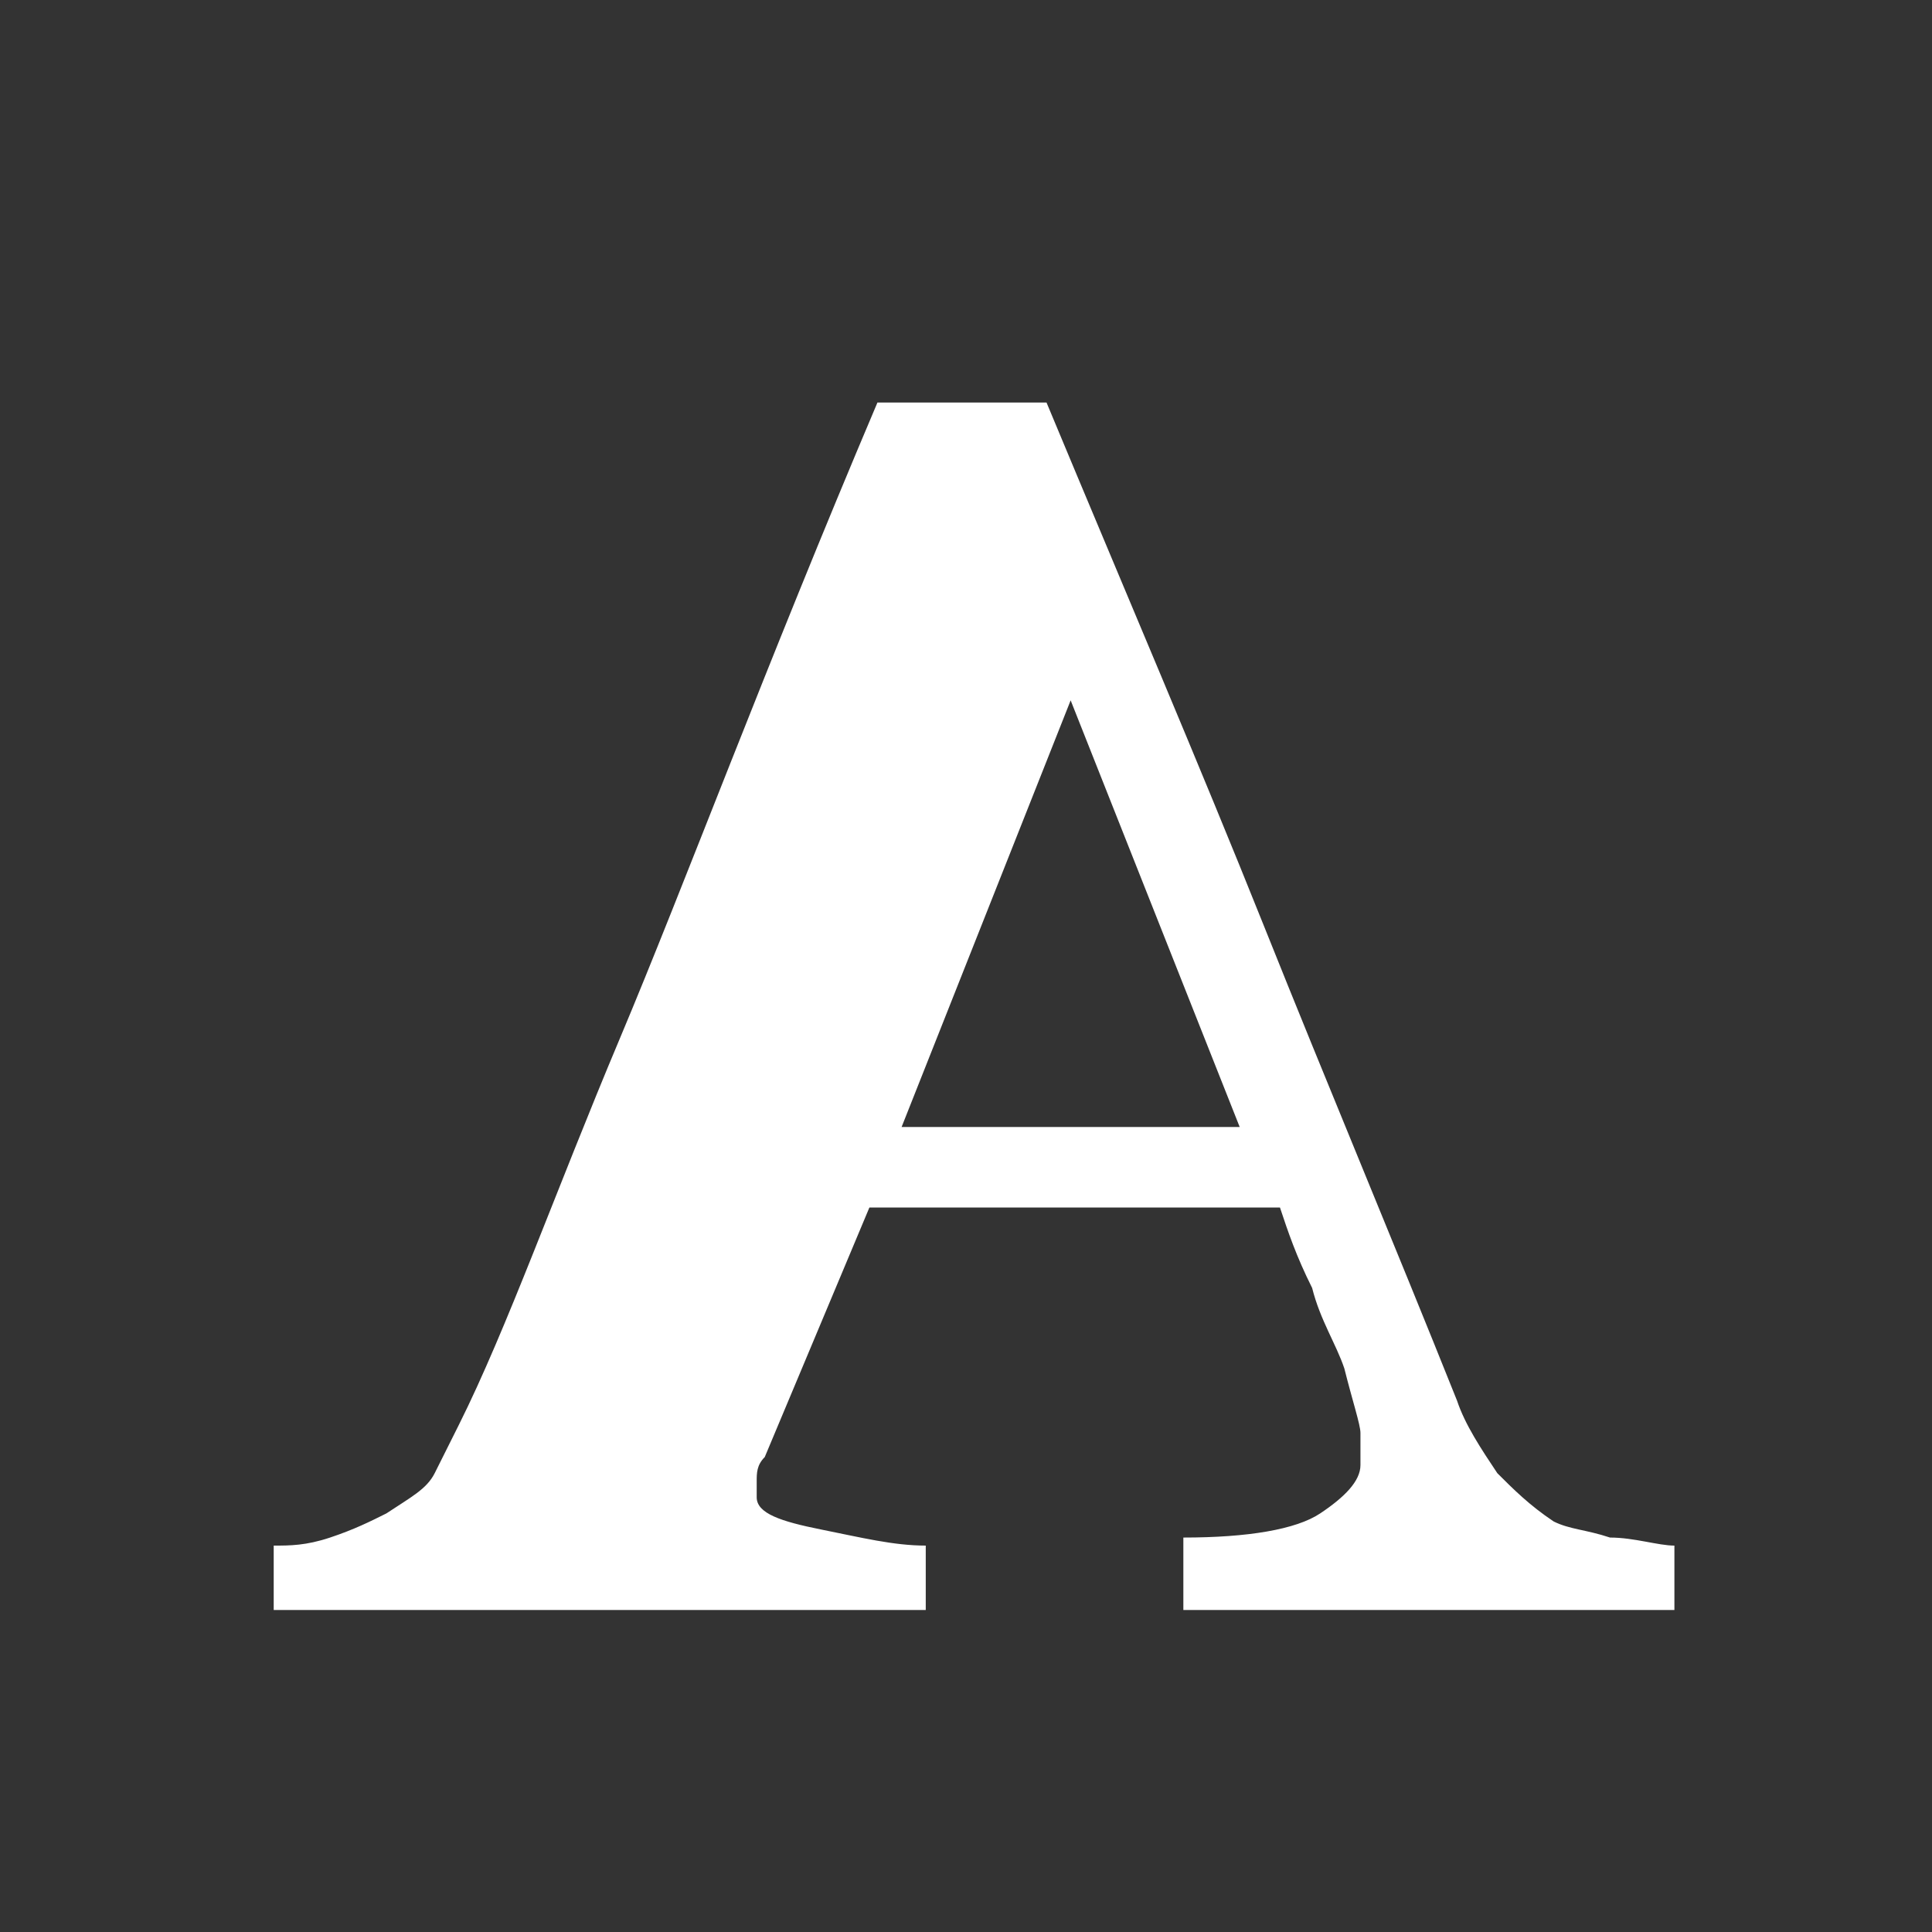 <?xml version="1.0" encoding="UTF-8"?>
<svg xmlns="http://www.w3.org/2000/svg" width="24" height="24" viewBox="0 0 24 24"><rect x="0" y="0" width="24" height="24" fill="#333333" stroke="none"/><g fill="#ffffff">
	<path d="M3.4 20h8.1v-.8c-.4 0-.8-.1-1.3-.2s-.8-.2-.8-.4v-.2c0-.1 0-.2.1-.3l1.3-3.1h5.1c.1.3.2.6.4 1 .1.4.3.7.4 1 .1.4.2.7.2.8v.4c0 .2-.2.4-.5.6-.3.2-.9.3-1.7.3v.9h6.1v-.8c-.2 0-.5-.1-.8-.1-.3-.1-.5-.1-.7-.2-.3-.2-.5-.4-.7-.6-.2-.3-.4-.6-.5-.9-.8-2-1.6-3.9-2.4-5.9-.8-2-1.7-4.1-2.7-6.5h-2.1c-1.4 3.3-2.4 6-3.2 7.9-.8 1.9-1.4 3.6-2 4.8l-.3.6c-.1.2-.3.3-.6.5-.2.1-.4.2-.7.3-.3.1-.5.1-.7.1v.8zm7.8-6l2.1-5.3 2.1 5.3h-4.2z"/>
</g></svg>
